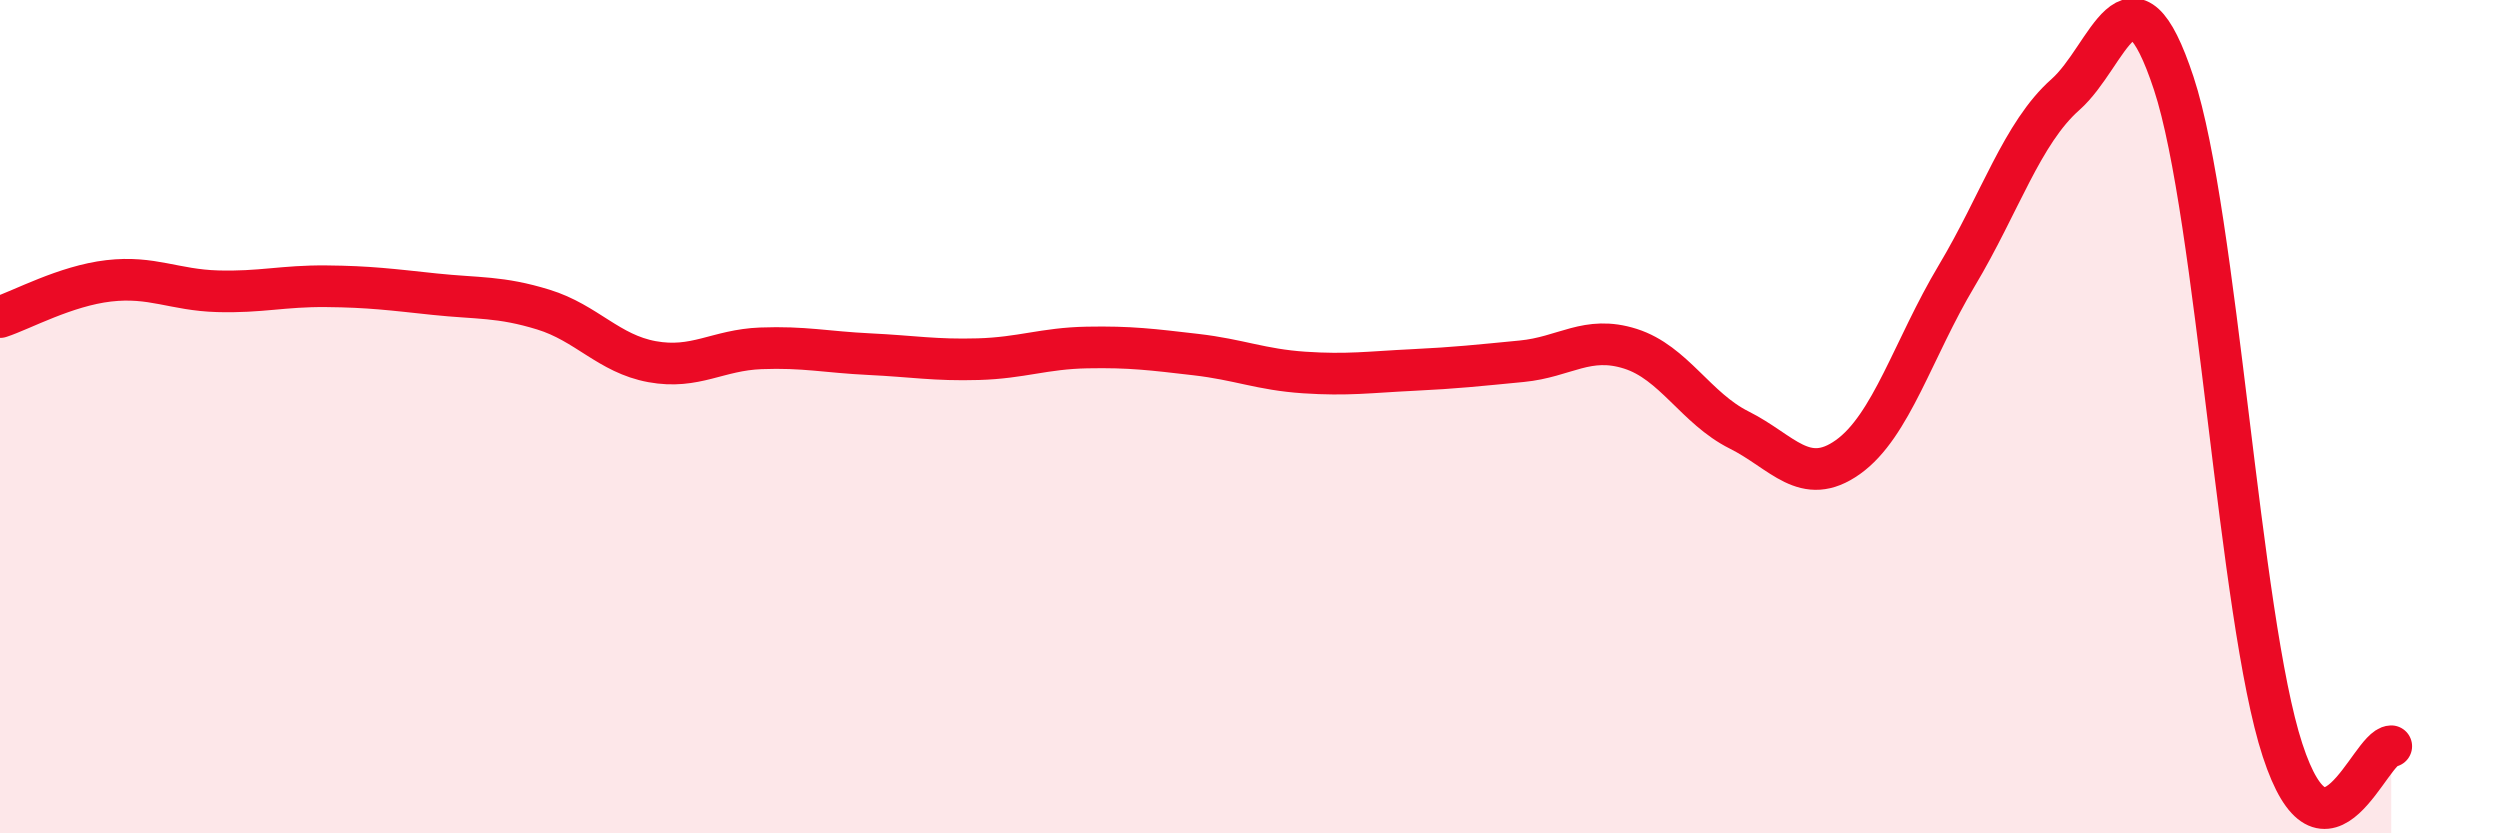 
    <svg width="60" height="20" viewBox="0 0 60 20" xmlns="http://www.w3.org/2000/svg">
      <path
        d="M 0,7.61 C 0.52,7.44 1.57,6.86 2.61,6.74 C 3.65,6.62 4.18,6.96 5.22,6.99 C 6.26,7.02 6.79,6.86 7.83,6.87 C 8.87,6.88 9.39,6.95 10.43,7.06 C 11.47,7.17 12,7.11 13.04,7.43 C 14.08,7.75 14.61,8.49 15.65,8.68 C 16.69,8.87 17.22,8.4 18.26,8.36 C 19.3,8.32 19.83,8.45 20.87,8.5 C 21.91,8.55 22.44,8.65 23.48,8.62 C 24.52,8.59 25.05,8.36 26.09,8.34 C 27.13,8.32 27.66,8.39 28.7,8.51 C 29.74,8.63 30.26,8.87 31.3,8.94 C 32.34,9.01 32.87,8.93 33.91,8.88 C 34.95,8.83 35.48,8.77 36.52,8.67 C 37.56,8.57 38.09,8.04 39.13,8.37 C 40.17,8.7 40.7,9.8 41.74,10.32 C 42.78,10.84 43.31,11.71 44.35,10.97 C 45.39,10.23 45.92,8.36 46.96,6.62 C 48,4.88 48.53,3.19 49.57,2.27 C 50.61,1.35 51.13,-1.15 52.17,2 C 53.21,5.15 53.74,14.82 54.78,18 C 55.82,21.18 56.87,17.93 57.39,17.91L57.39 20L0 20Z"
        fill="#EB0A25"
        opacity="0.1"
        stroke-linecap="round"
        stroke-linejoin="round"
      />
      <path
        d="M 0,7.61 C 0.52,7.44 1.57,6.86 2.61,6.74 C 3.65,6.62 4.18,6.96 5.22,6.99 C 6.26,7.02 6.79,6.86 7.83,6.87 C 8.87,6.88 9.39,6.95 10.43,7.06 C 11.47,7.17 12,7.11 13.04,7.43 C 14.08,7.75 14.61,8.49 15.65,8.68 C 16.69,8.87 17.22,8.4 18.26,8.36 C 19.3,8.32 19.83,8.45 20.87,8.5 C 21.91,8.55 22.44,8.65 23.48,8.62 C 24.52,8.59 25.05,8.36 26.09,8.34 C 27.13,8.32 27.66,8.39 28.7,8.51 C 29.74,8.63 30.26,8.87 31.3,8.94 C 32.34,9.01 32.87,8.93 33.91,8.88 C 34.95,8.83 35.48,8.77 36.52,8.67 C 37.56,8.57 38.09,8.04 39.13,8.37 C 40.17,8.7 40.7,9.8 41.74,10.32 C 42.78,10.84 43.31,11.71 44.35,10.97 C 45.39,10.23 45.92,8.36 46.96,6.62 C 48,4.88 48.53,3.19 49.57,2.27 C 50.61,1.35 51.13,-1.15 52.17,2 C 53.21,5.15 53.74,14.82 54.78,18 C 55.82,21.18 56.87,17.93 57.39,17.91"
        stroke="#EB0A25"
        stroke-width="1"
        fill="none"
        stroke-linecap="round"
        stroke-linejoin="round"
      />
    </svg>
  